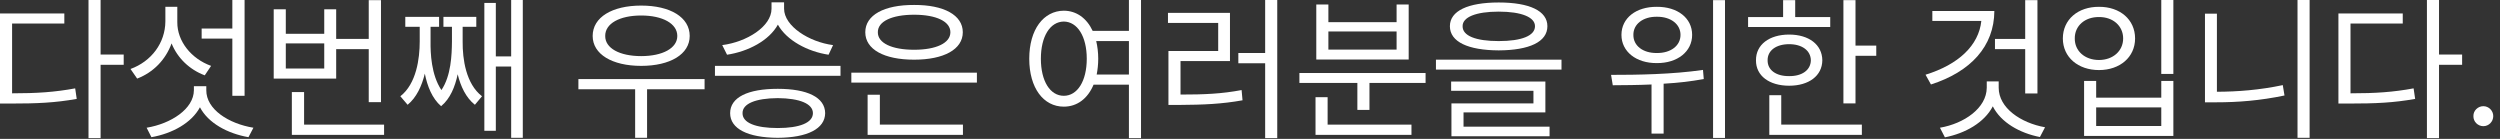 <?xml version="1.0" encoding="utf-8"?>
<svg xmlns="http://www.w3.org/2000/svg" fill="none" height="100%" overflow="visible" preserveAspectRatio="none" style="display: block;" viewBox="0 0 288 16" width="100%">
<rect x="0" y="0" width="288" height="16" fill="#333333" stroke="none"/>
<g id="     .">
<path d="M11.589 0V6.286H14.25V7.464H11.589V15.911H10.196V0H11.589ZM7.411 1.554V2.714H1.393V10.75C4.268 10.75 6.304 10.616 8.661 10.179L8.839 11.393C6.357 11.839 4.268 11.929 1.25 11.929H0V1.554H7.411Z" fill="white"/>
<path d="M28.176 0V11.036H26.766V4.446H23.23V3.286H26.766V0H28.176ZM23.766 10.393C23.748 12.589 26.337 14.25 29.194 14.714L28.623 15.804C26.212 15.384 23.989 14.179 23.034 12.357C22.069 14.161 19.846 15.384 17.444 15.804L16.891 14.714C19.694 14.25 22.319 12.554 22.337 10.393V9.929H23.766V10.393ZM20.426 2.554C20.409 4.75 22.034 6.768 24.319 7.589L23.587 8.679C21.828 8.018 20.444 6.688 19.766 5C19.078 6.884 17.668 8.339 15.801 9.054L15.034 7.946C17.444 7.071 19.034 4.946 19.051 2.464V0.786H20.426V2.554Z" fill="white"/>
<path d="M43.889 0.018V11.768H42.478V5.661H38.728V9.054H31.531V1.071H32.924V3.893H37.353V1.071H38.728V4.482H42.478V0.018H43.889ZM44.246 14.357V15.536H33.621V10.607H35.031V14.357H44.246ZM32.924 7.893H37.353V5H32.924V7.893Z" fill="white"/>
<path d="M60.226 0V15.875H58.886V7.661H57.119V15.071H55.797V0.339H57.119V6.5H58.886V0H60.226ZM49.601 4.786C49.583 6.098 49.672 8.625 50.851 10.375C51.967 8.723 52.047 6.339 52.065 4.786V3.089H51.083V1.946H54.869V3.089H53.297V4.786C53.279 6.804 53.672 9.661 55.529 11.089L54.708 12.071C53.681 11.259 53.065 9.955 52.726 8.554C52.422 9.991 51.869 11.366 50.815 12.232C49.779 11.339 49.226 9.92 48.94 8.482C48.592 9.902 47.985 11.232 46.958 12.071L46.119 11.089C47.976 9.643 48.351 6.732 48.351 4.786V3.089H46.69V1.946H50.583V3.089H49.601V4.786Z" fill="white"/>
<path d="M81.168 9.107V10.286H74.543V15.875H73.168V10.286H66.632V9.107H81.168ZM73.864 0.643C77.204 0.643 79.454 1.982 79.454 4.143C79.454 6.25 77.204 7.589 73.864 7.589C70.525 7.589 68.275 6.25 68.275 4.143C68.275 1.982 70.525 0.643 73.864 0.643ZM73.864 1.786C71.382 1.786 69.704 2.714 69.721 4.143C69.704 5.554 71.382 6.464 73.864 6.464C76.329 6.464 78.025 5.554 78.025 4.143C78.025 2.714 76.329 1.786 73.864 1.786Z" fill="white"/>
<path d="M90.326 1C90.326 3.018 93.219 4.839 95.969 5.196L95.451 6.304C93.023 5.938 90.621 4.652 89.612 2.839C88.603 4.67 86.192 5.938 83.755 6.304L83.201 5.196C86.005 4.839 88.88 3.071 88.88 1V0.268H90.326V1ZM96.826 7.589V8.732H82.362V7.589H96.826ZM89.594 10.232C93.005 10.232 95.041 11.214 95.059 13.036C95.041 14.839 93.005 15.857 89.594 15.875C86.148 15.857 84.112 14.839 84.112 13.036C84.112 11.214 86.148 10.232 89.594 10.232ZM89.594 11.304C87.041 11.321 85.523 11.946 85.541 13.036C85.523 14.143 87.041 14.75 89.594 14.75C92.112 14.75 93.648 14.143 93.648 13.036C93.648 11.946 92.112 11.321 89.594 11.304Z" fill="white"/>
<path d="M112.539 8.375V9.518H98.074V8.375H112.539ZM110.931 14.357V15.536H99.949V10.911H101.36V14.357H110.931ZM105.306 0.571C108.717 0.554 110.914 1.732 110.914 3.714C110.914 5.696 108.717 6.875 105.306 6.875C101.86 6.875 99.681 5.696 99.681 3.714C99.681 1.732 101.86 0.554 105.306 0.571ZM105.306 1.696C102.753 1.696 101.11 2.464 101.128 3.714C101.11 4.964 102.753 5.732 105.306 5.732C107.842 5.732 109.485 4.964 109.485 3.714C109.485 2.464 107.842 1.696 105.306 1.696Z" fill="white"/>
<path d="M122.552 1.232C124.008 1.241 125.186 2.089 125.874 3.554H130.052V0H131.445V15.911H130.052V9.75H125.981C125.311 11.357 124.088 12.286 122.552 12.286C120.213 12.286 118.57 10.143 118.57 6.768C118.57 3.393 120.213 1.25 122.552 1.232ZM122.552 2.482C120.981 2.5 119.909 4.179 119.909 6.768C119.909 9.357 120.981 11.036 122.552 11.036C124.106 11.036 125.195 9.357 125.195 6.768C125.195 4.179 124.106 2.5 122.552 2.482ZM126.284 4.732C126.427 5.348 126.516 6.027 126.516 6.768C126.516 7.42 126.445 8.036 126.338 8.589H130.052V4.732H126.284Z" fill="white"/>
<path d="M147.139 0V15.911H145.746V7.286H142.657V6.107H145.746V0H147.139ZM141.693 1.482V7.036H135.996V10.893C138.729 10.893 140.711 10.812 143.032 10.375L143.139 11.554C140.746 11.982 138.693 12.071 135.818 12.089H134.604V5.875H140.336V2.643H134.55V1.482H141.693Z" fill="white"/>
<path d="M164.226 8.411V9.554H157.762V12.661H156.369V9.554H149.691V8.411H164.226ZM162.601 14.357V15.536H151.548V11.196H152.941V14.357H162.601ZM153.03 0.518V2.554H160.887V0.518H162.28V6.857H151.637V0.518H153.03ZM153.03 5.714H160.887V3.625H153.03V5.714Z" fill="white"/>
<path d="M172.653 0.286C176.189 0.286 178.26 1.25 178.26 3.018C178.26 4.821 176.189 5.786 172.653 5.804C169.117 5.786 167.028 4.821 167.028 3.018C167.028 1.25 169.117 0.286 172.653 0.286ZM172.653 1.339C170.01 1.339 168.474 1.982 168.492 3.018C168.474 4.125 170.01 4.732 172.653 4.732C175.278 4.732 176.831 4.125 176.831 3.018C176.831 1.982 175.278 1.339 172.653 1.339ZM179.885 6.875V8.018H165.421V6.875H179.885ZM178.028 9.393V12.946H168.599V14.589H178.51V15.696H167.206V11.911H176.653V10.464H167.171V9.393H178.028Z" fill="white"/>
<path d="M190.863 0.786C193.238 0.768 194.934 2.071 194.934 4.018C194.934 5.946 193.238 7.286 190.863 7.268C188.488 7.286 186.791 5.946 186.791 4.018C186.791 2.071 188.488 0.768 190.863 0.786ZM190.863 1.929C189.274 1.911 188.149 2.786 188.166 4.018C188.149 5.268 189.274 6.125 190.863 6.107C192.47 6.125 193.595 5.268 193.595 4.018C193.595 2.786 192.47 1.911 190.863 1.929ZM198.72 0.018V15.893H197.345V0.018H198.72ZM185.595 8.625C188.577 8.625 192.649 8.571 196.184 8.054L196.274 9.107C194.756 9.384 193.175 9.554 191.649 9.643V15.393H190.256V9.732C188.64 9.804 187.113 9.812 185.791 9.821L185.595 8.625Z" fill="white"/>
<path d="M213.754 0.018V5.25H216.146V6.429H213.754V11.911H212.361V0.018H213.754ZM210.843 1.964V3.107H201.379V1.964H205.414V0.018H206.807V1.964H210.843ZM206.111 3.982C208.379 3.982 209.914 5.143 209.932 6.946C209.914 8.732 208.379 9.875 206.111 9.875C203.825 9.875 202.271 8.732 202.289 6.946C202.271 5.143 203.825 3.982 206.111 3.982ZM206.111 5.089C204.611 5.089 203.611 5.821 203.629 6.946C203.611 8.071 204.611 8.786 206.111 8.768C207.593 8.786 208.593 8.071 208.611 6.946C208.593 5.821 207.593 5.089 206.111 5.089ZM214.486 14.357V15.536H203.825V10.964H205.2V14.357H214.486Z" fill="white"/>
<path d="M234.714 0.018V10.768H233.303V5.661H229.821V4.482H233.303V0.018H234.714ZM229.749 1.268C229.731 5.339 227.017 8.268 222.446 9.732L221.821 8.607C225.615 7.438 227.955 5.232 228.249 2.411H222.606V1.268H229.749ZM230.249 10.107C230.249 12.429 232.785 14.161 235.589 14.661L234.999 15.786C232.66 15.33 230.508 14.107 229.571 12.25C228.598 14.116 226.419 15.357 224.053 15.821L223.481 14.714C226.285 14.232 228.856 12.446 228.874 10.107V9.375H230.249V10.107Z" fill="white"/>
<path d="M250.372 0V8.518H248.979V0H250.372ZM241.479 9.321V11.25H248.979V9.321H250.372V15.661H240.087V9.321H241.479ZM241.479 14.518H248.979V12.375H241.479V14.518ZM241.801 0.786C244.212 0.768 245.962 2.25 245.962 4.429C245.962 6.589 244.212 8.071 241.801 8.071C239.39 8.071 237.64 6.589 237.64 4.429C237.64 2.25 239.39 0.768 241.801 0.786ZM241.801 1.964C240.176 1.946 238.997 2.982 239.015 4.429C238.997 5.875 240.176 6.911 241.801 6.911C243.408 6.911 244.587 5.875 244.587 4.429C244.587 2.982 243.408 1.946 241.801 1.964Z" fill="white"/>
<path d="M266.067 0V15.875H264.674V0H266.067ZM255.388 1.571V10.571C257.808 10.562 260.317 10.366 262.977 9.804L263.174 11C260.352 11.589 257.834 11.786 255.299 11.786H254.013V1.571H255.388Z" fill="white"/>
<path d="M280.975 0V6.286H283.636V7.464H280.975V15.911H279.582V0H280.975ZM276.797 1.554V2.714H270.779V10.75C273.654 10.75 275.689 10.616 278.047 10.179L278.225 11.393C275.743 11.839 273.654 11.929 270.636 11.929H269.386V1.554H276.797Z" fill="white"/>
<path d="M286.08 14.536C285.455 14.536 284.919 14.018 284.937 13.375C284.919 12.75 285.455 12.232 286.08 12.232C286.705 12.232 287.223 12.75 287.223 13.375C287.223 14.018 286.705 14.536 286.08 14.536Z" fill="white"/>
</g>
</svg>